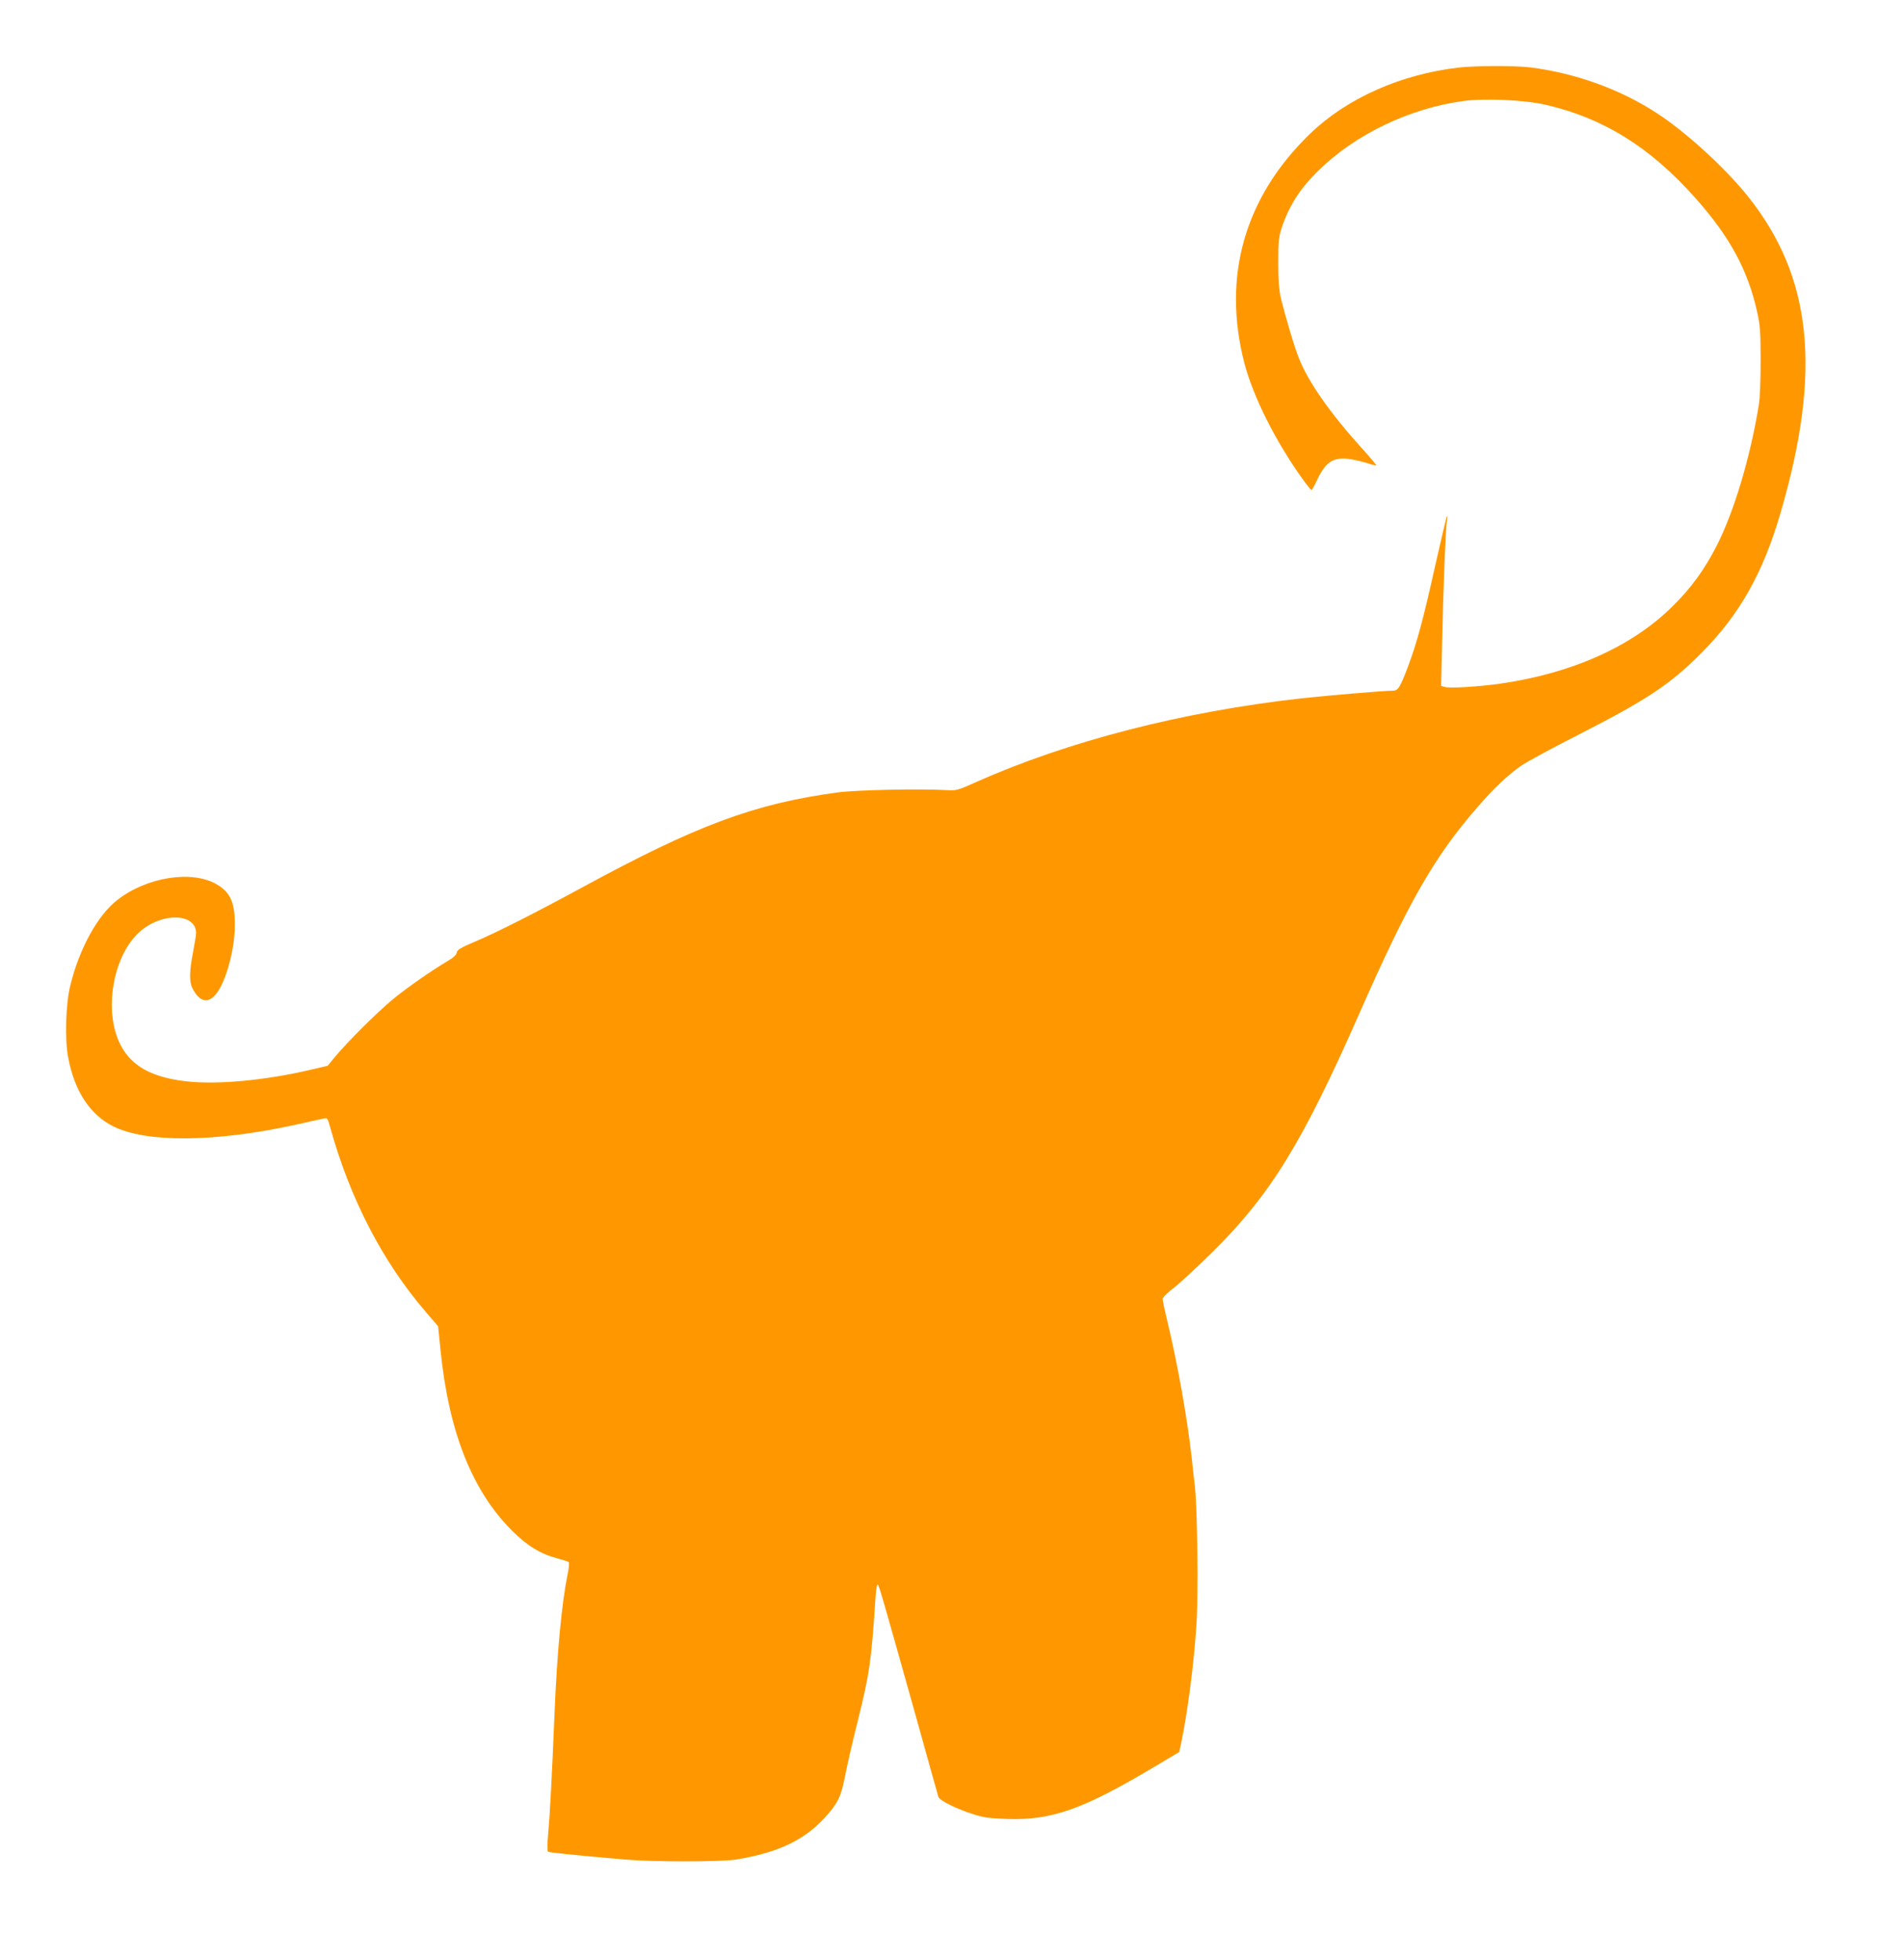 <?xml version="1.0" standalone="no"?>
<!DOCTYPE svg PUBLIC "-//W3C//DTD SVG 20010904//EN"
 "http://www.w3.org/TR/2001/REC-SVG-20010904/DTD/svg10.dtd">
<svg version="1.0" xmlns="http://www.w3.org/2000/svg"
 width="1243pt" height="1280pt" viewBox="0 0 1243 1280"
 preserveAspectRatio="xMidYMid meet">
<g transform="translate(0,1280) scale(0.1,-0.1)"
fill="#ff9800" stroke="none">
<path d="M9523 12359 c-379 -44 -731 -201 -970 -432 -428 -413 -576 -933 -429
-1499 58 -220 201 -506 379 -755 29 -40 55 -73 59 -73 3 0 19 28 35 63 60 126
109 156 224 138 34 -6 84 -18 111 -27 27 -9 51 -14 53 -13 2 2 -41 54 -96 114
-205 227 -346 428 -408 583 -31 77 -86 262 -119 396 -12 52 -17 114 -17 231 0
141 3 168 23 229 49 145 118 253 238 371 243 239 598 409 952 456 140 18 400
6 532 -25 378 -87 684 -278 978 -609 225 -253 343 -470 404 -747 18 -80 22
-129 22 -310 0 -131 -4 -246 -12 -295 -55 -339 -161 -694 -273 -915 -81 -159
-169 -280 -291 -400 -266 -263 -658 -438 -1131 -505 -139 -19 -316 -30 -352
-21 l-27 7 7 292 c7 351 23 739 31 787 4 19 4 32 0 29 -3 -3 -37 -147 -76
-320 -77 -348 -120 -508 -180 -666 -50 -133 -63 -153 -98 -153 -56 0 -424 -31
-597 -50 -776 -87 -1522 -279 -2121 -546 -125 -56 -131 -57 -199 -53 -170 10
-582 1 -705 -15 -547 -74 -922 -214 -1672 -622 -302 -164 -554 -292 -698 -353
-93 -39 -116 -53 -118 -71 -2 -13 -21 -32 -48 -48 -118 -70 -274 -179 -367
-255 -104 -86 -294 -275 -381 -379 l-47 -57 -107 -25 c-306 -72 -618 -100
-822 -76 -224 27 -354 101 -424 239 -111 218 -50 578 124 735 144 130 370 126
370 -7 0 -12 -9 -68 -20 -125 -24 -124 -25 -192 -4 -235 45 -88 101 -103 153
-39 64 76 122 285 124 442 2 153 -27 222 -117 275 -163 96 -461 48 -652 -103
-128 -101 -245 -314 -305 -556 -30 -119 -37 -353 -14 -471 41 -219 142 -373
293 -449 216 -109 666 -105 1187 9 88 20 172 38 186 41 26 6 28 3 43 -52 131
-472 342 -880 626 -1211 l80 -93 15 -149 c54 -541 207 -926 469 -1187 100 -99
183 -150 296 -180 36 -10 68 -20 73 -24 4 -3 1 -40 -8 -81 -39 -194 -69 -517
-85 -909 -17 -412 -30 -657 -41 -779 -6 -62 -7 -117 -2 -121 7 -6 135 -20 503
-52 186 -16 624 -16 725 0 272 44 445 126 580 274 86 95 105 135 131 267 12
64 49 226 83 361 79 319 89 389 117 814 3 50 10 84 15 79 9 -9 35 -100 249
-863 77 -278 143 -513 146 -523 7 -23 115 -77 224 -112 71 -23 108 -28 225
-32 289 -10 491 61 952 335 l171 102 11 48 c43 204 85 521 102 787 13 191 6
743 -10 895 -6 52 -16 138 -21 190 -29 259 -92 614 -159 892 -17 70 -31 136
-31 146 0 10 32 42 78 77 42 33 158 141 258 240 371 370 578 707 945 1540 320
728 490 1026 767 1346 109 127 210 223 294 280 35 24 200 114 368 199 459 235
603 331 810 539 247 249 400 520 514 912 271 929 207 1541 -214 2068 -148 185
-406 421 -595 543 -239 156 -532 261 -825 298 -97 12 -361 11 -467 -1z"/>
</g>
</svg>
